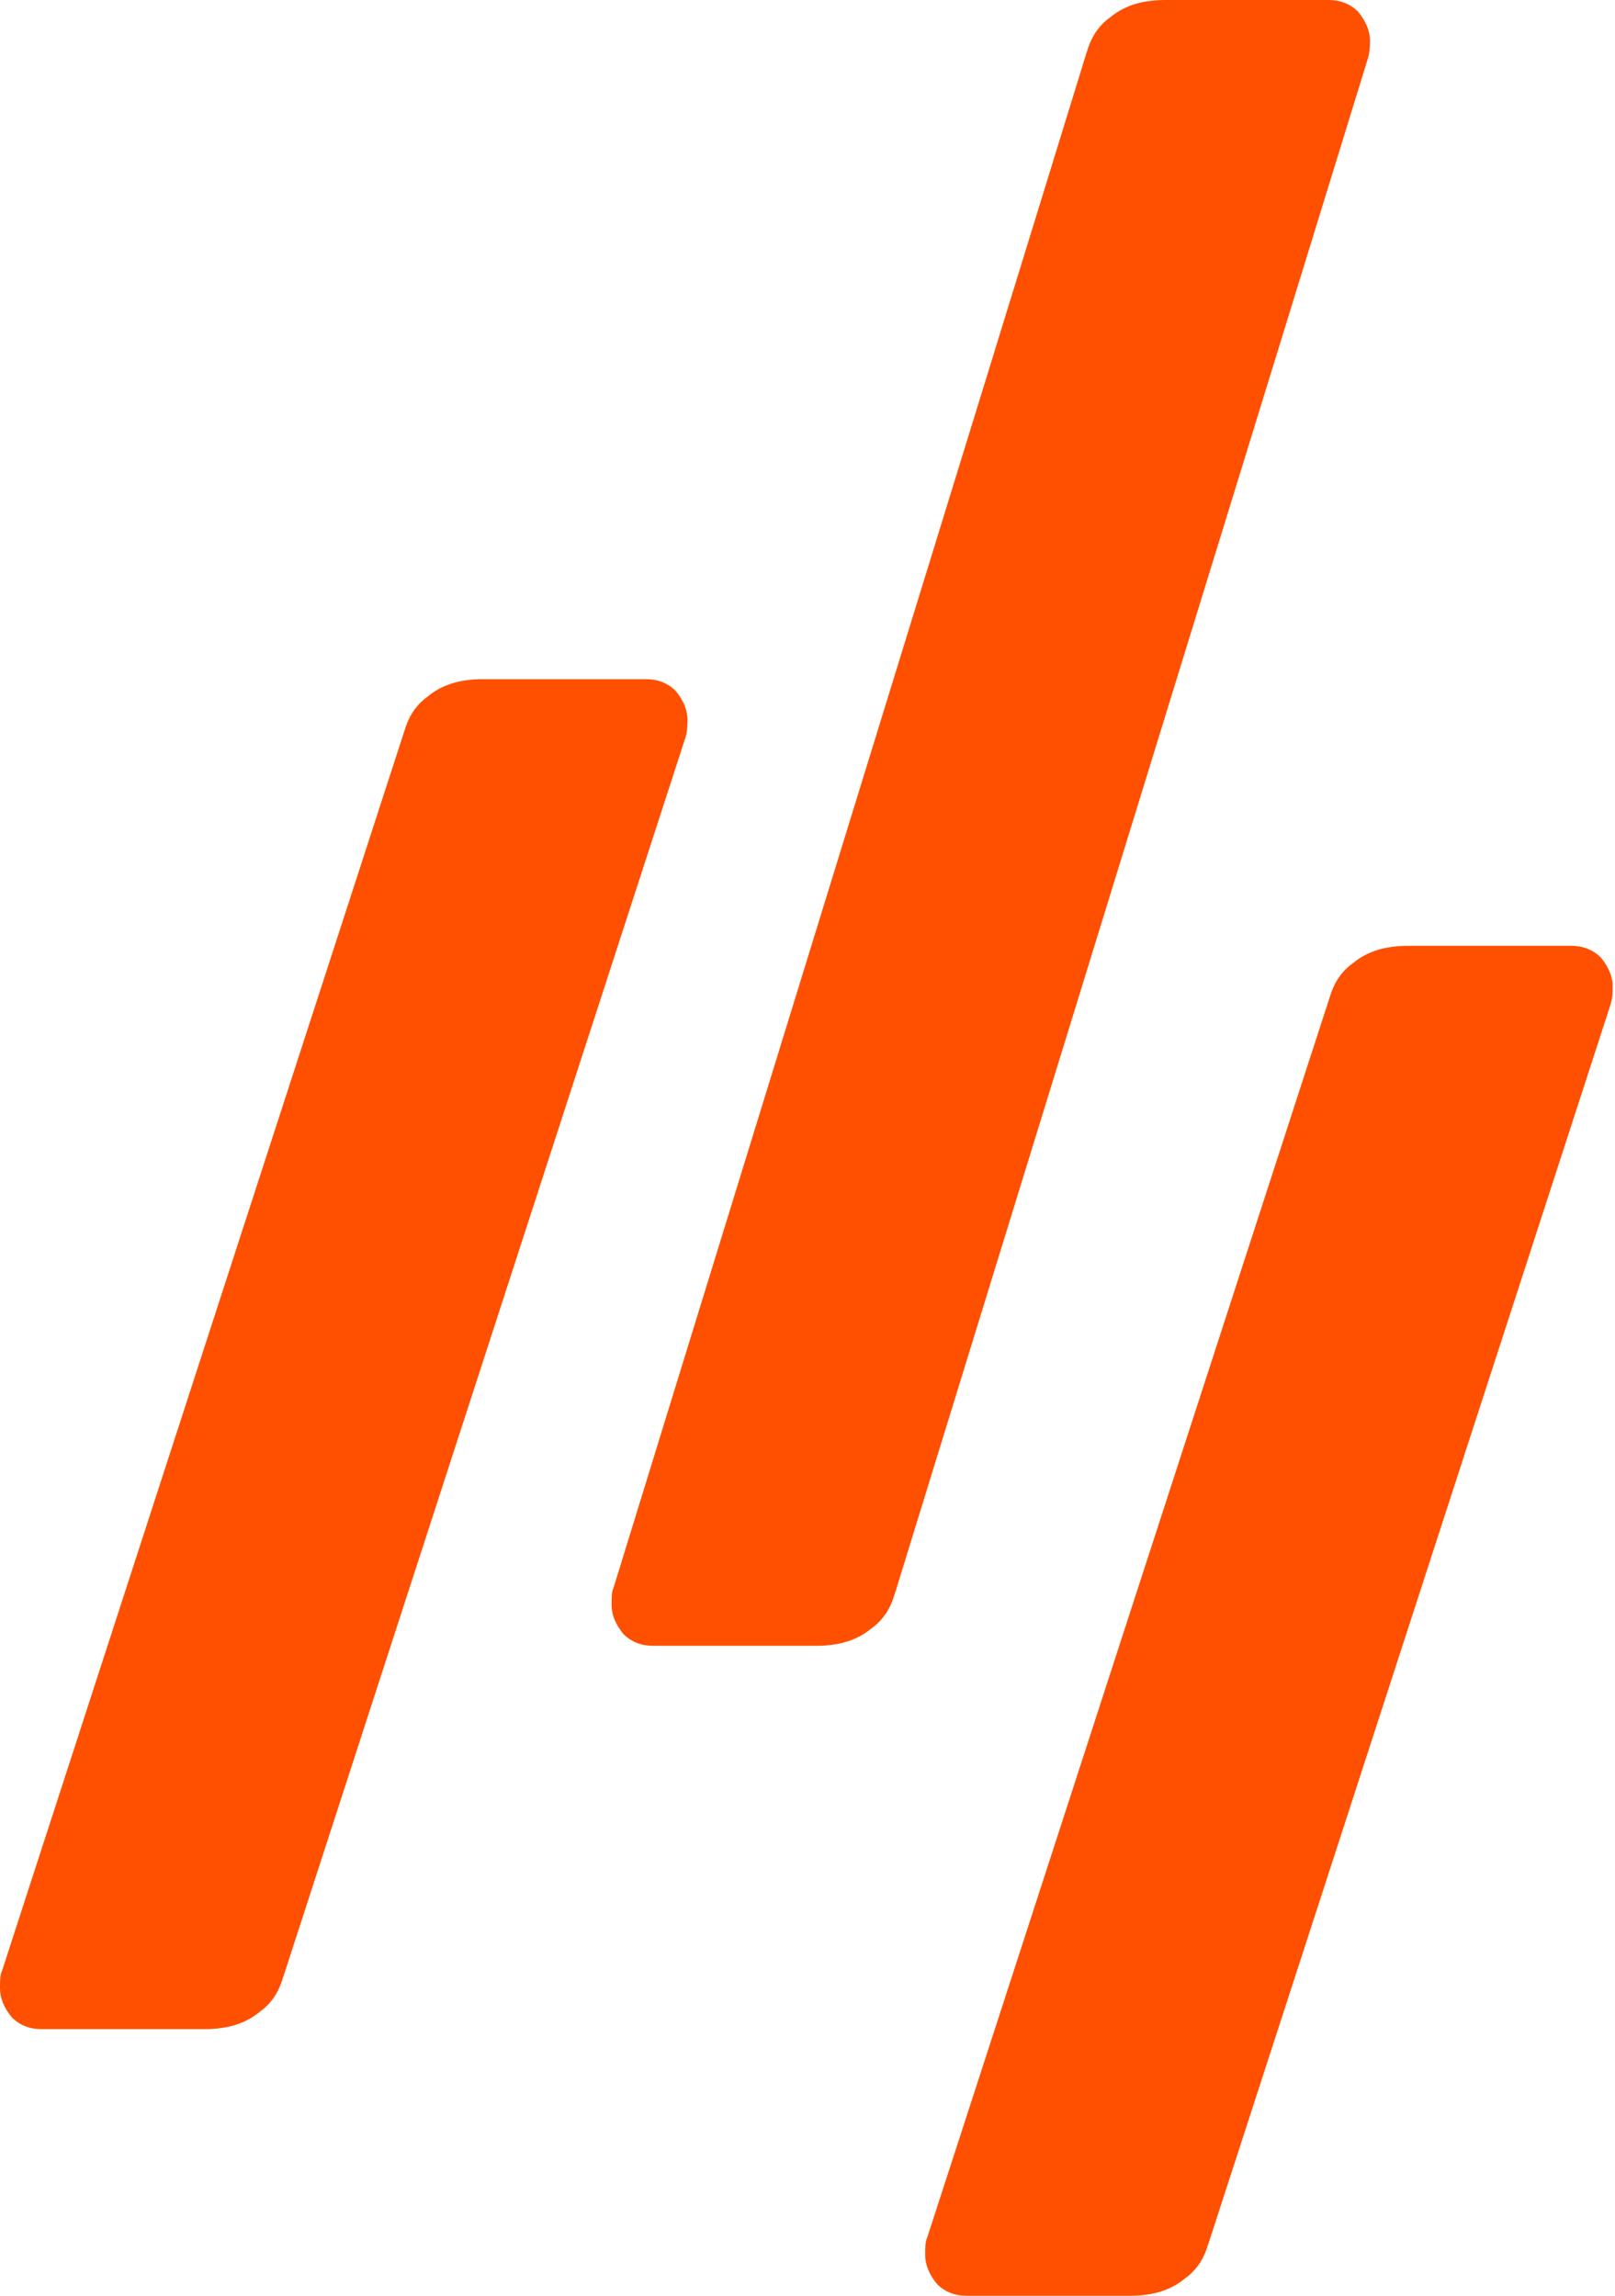 <?xml version="1.0" encoding="UTF-8"?>
<svg width="256px" height="364px" viewBox="0 0 256 364" version="1.1" xmlns="http://www.w3.org/2000/svg" xmlns:xlink="http://www.w3.org/1999/xlink">
    <!-- Generator: Sketch 63.1 (92452) - https://sketch.com -->
    <title>Illustratie/lijnen</title>
    <desc>Created with Sketch.</desc>
    <g id="Homepage" stroke="none" stroke-width="1" fill="none" fill-rule="evenodd">
        <g id="Advacom-Website-Homepage-Tom-StrategyAangepast" transform="translate(-1576, -4777)" fill="#FE5000">
            <g id="Element/lijnen/oranje" transform="translate(1576, 4777)">
                <g id="Element-lijnen">
                    <path d="M216.844,9.215 C217.071,8.47 217.159,7.68 217.159,6.454 C217.159,4.924 216.529,3.39 215.275,1.855 C214.014,0.613 212.45,0 210.57,0 L184.762,0 C180.99,0 178.173,0.921 175.97,2.76 C174.958,3.47 174.192,4.339 173.549,5.309 C173.025,6.158 172.603,7.092 172.313,8.149 C172.288,8.233 172.247,8.301 172.222,8.386 L97.258,251.733 C96.947,252.346 96.947,253.263 96.947,254.489 C96.947,256.024 97.573,257.554 98.827,259.089 C100.088,260.331 101.652,260.944 103.536,260.944 L129.344,260.944 C133.112,260.944 135.933,260.022 138.132,258.183 C139.144,257.478 139.91,256.609 140.553,255.639 C141.081,254.782 141.507,253.844 141.794,252.782 C141.818,252.706 141.855,252.642 141.88,252.566 L216.844,9.215 Z" id="Fill-1-Copy-10"></path>
                    <path d="M108.666,116.896 C108.893,116.15 108.982,115.361 108.982,114.135 C108.982,112.605 108.351,111.07 107.098,109.536 C105.837,108.294 104.272,107.681 102.393,107.681 L76.585,107.681 C72.813,107.681 69.995,108.602 67.792,110.441 C66.781,111.15 66.015,112.02 65.372,112.989 C64.848,113.839 64.426,114.772 64.135,115.83 C64.111,115.914 64.07,115.982 64.045,116.066 L0.311,312.51 C3.00413858e-13,313.123 3.00413858e-13,314.04 3.00413858e-13,315.266 C3.00413858e-13,316.801 0.627,318.331 1.88,319.865 C3.141,321.108 4.705,321.721 6.589,321.721 L32.397,321.721 C36.165,321.721 38.986,320.799 41.186,318.96 C42.197,318.255 42.963,317.385 43.606,316.416 C44.134,315.558 44.56,314.621 44.847,313.559 C44.871,313.483 44.908,313.419 44.933,313.343 L108.666,116.896 Z" id="Fill-1-Copy-12"></path>
                    <path d="M255.323,159.175 C255.55,158.43 255.639,157.641 255.639,156.415 C255.639,154.884 255.008,153.35 253.755,151.815 C252.494,150.573 250.929,149.96 249.05,149.96 L223.242,149.96 C219.47,149.96 216.652,150.882 214.449,152.721 C213.438,153.43 212.672,154.299 212.029,155.269 C211.505,156.118 211.083,157.052 210.792,158.109 C210.768,158.193 210.727,158.262 210.702,158.346 L146.968,354.789 C146.657,355.402 146.657,356.32 146.657,357.546 C146.657,359.08 147.284,360.61 148.537,362.145 C149.798,363.387 151.362,364 153.246,364 L179.054,364 C182.822,364 185.643,363.079 187.843,361.24 C188.854,360.534 189.62,359.665 190.263,358.695 C190.791,357.838 191.217,356.9 191.504,355.839 C191.528,355.763 191.565,355.699 191.59,355.622 L255.323,159.175 Z" id="Fill-1-Copy-14"></path>
                </g>
            </g>
        </g>
    </g>
</svg>